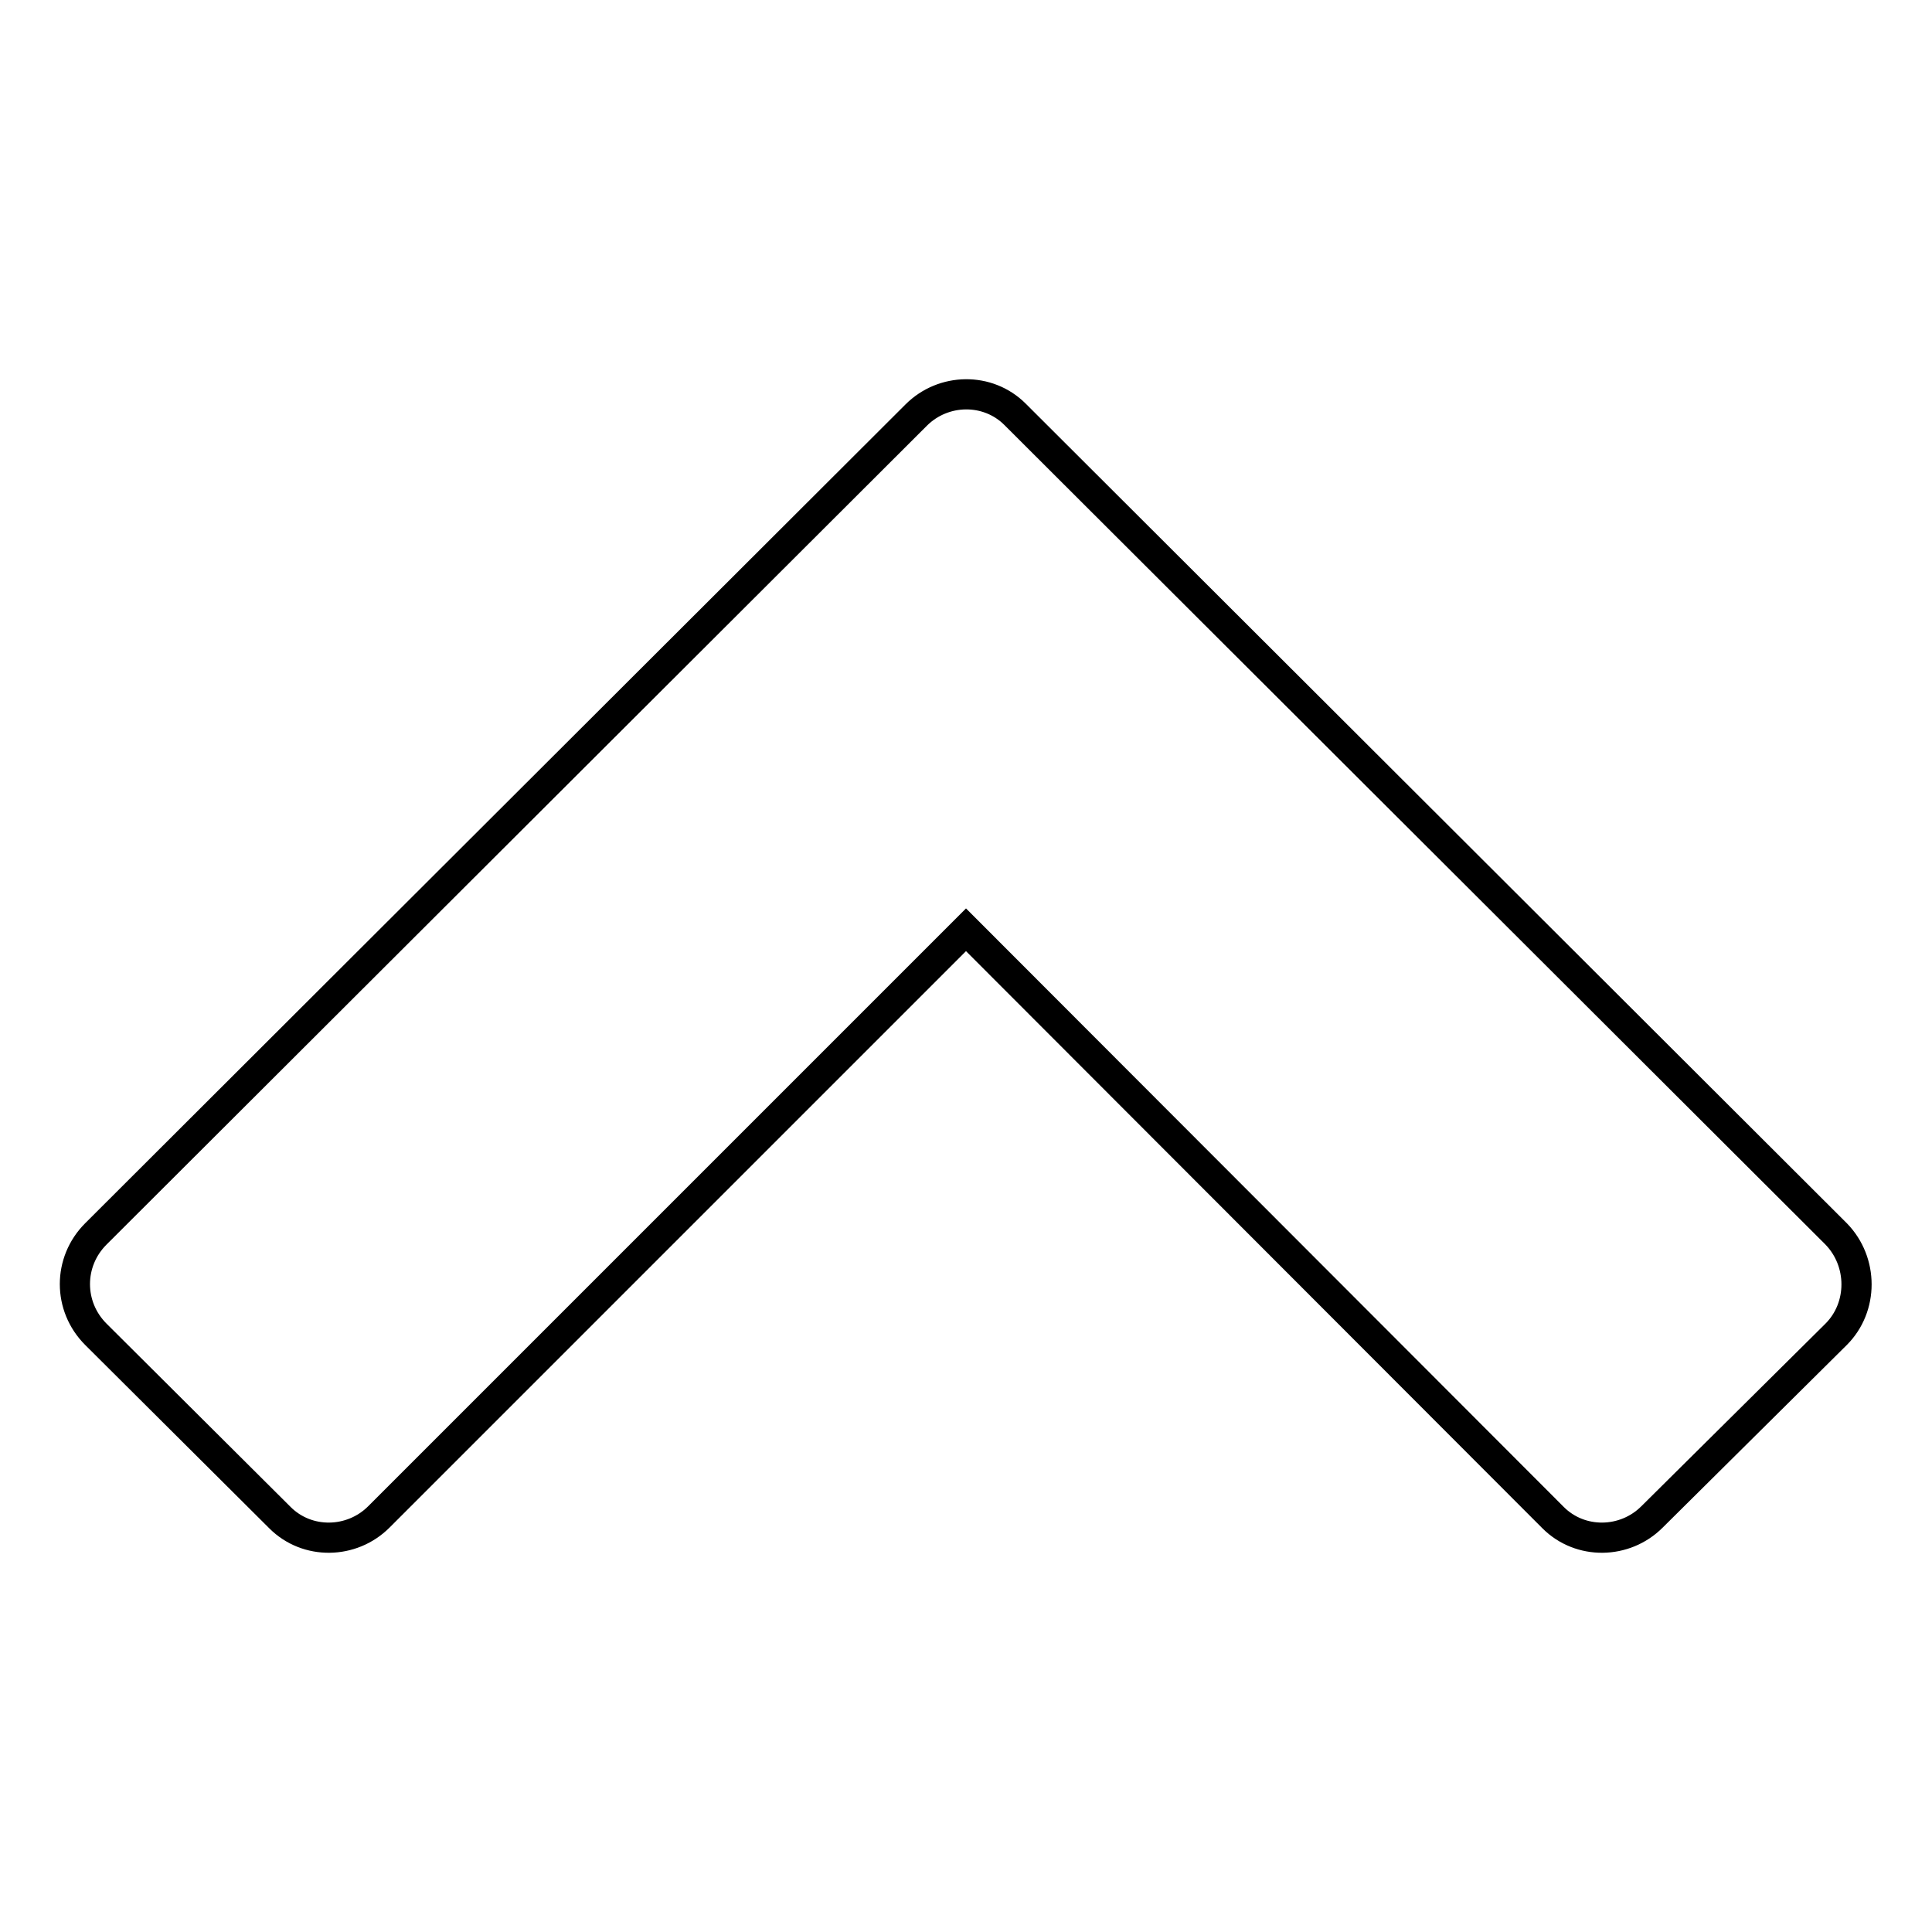<?xml version="1.0" encoding="utf-8"?>
<!-- Svg Vector Icons : http://www.onlinewebfonts.com/icon -->
<!DOCTYPE svg PUBLIC "-//W3C//DTD SVG 1.1//EN" "http://www.w3.org/Graphics/SVG/1.1/DTD/svg11.dtd">
<svg version="1.1" xmlns="http://www.w3.org/2000/svg" xmlns:xlink="http://www.w3.org/1999/xlink" x="0px" y="0px" viewBox="0 0 256 256" enable-background="new 0 0 256 256" xml:space="preserve">
<g> <path stroke-width="4" fill-opacity="0" stroke="#000000"  d="M243.3,176.8L218.9,201c-3.6,3.6-9.5,3.7-13.1,0.1c0,0,0,0-0.1-0.1L128,123.2L50.2,201 c-3.6,3.6-9.5,3.7-13.1,0.1c0,0,0,0-0.1-0.1l-24.3-24.2c-3.7-3.7-3.7-9.6,0-13.3L121.4,55c3.6-3.6,9.5-3.7,13.1-0.1 c0,0,0,0,0.1,0.1l108.7,108.5C246.9,167.2,246.9,173.2,243.3,176.8z"/></g>
</svg>